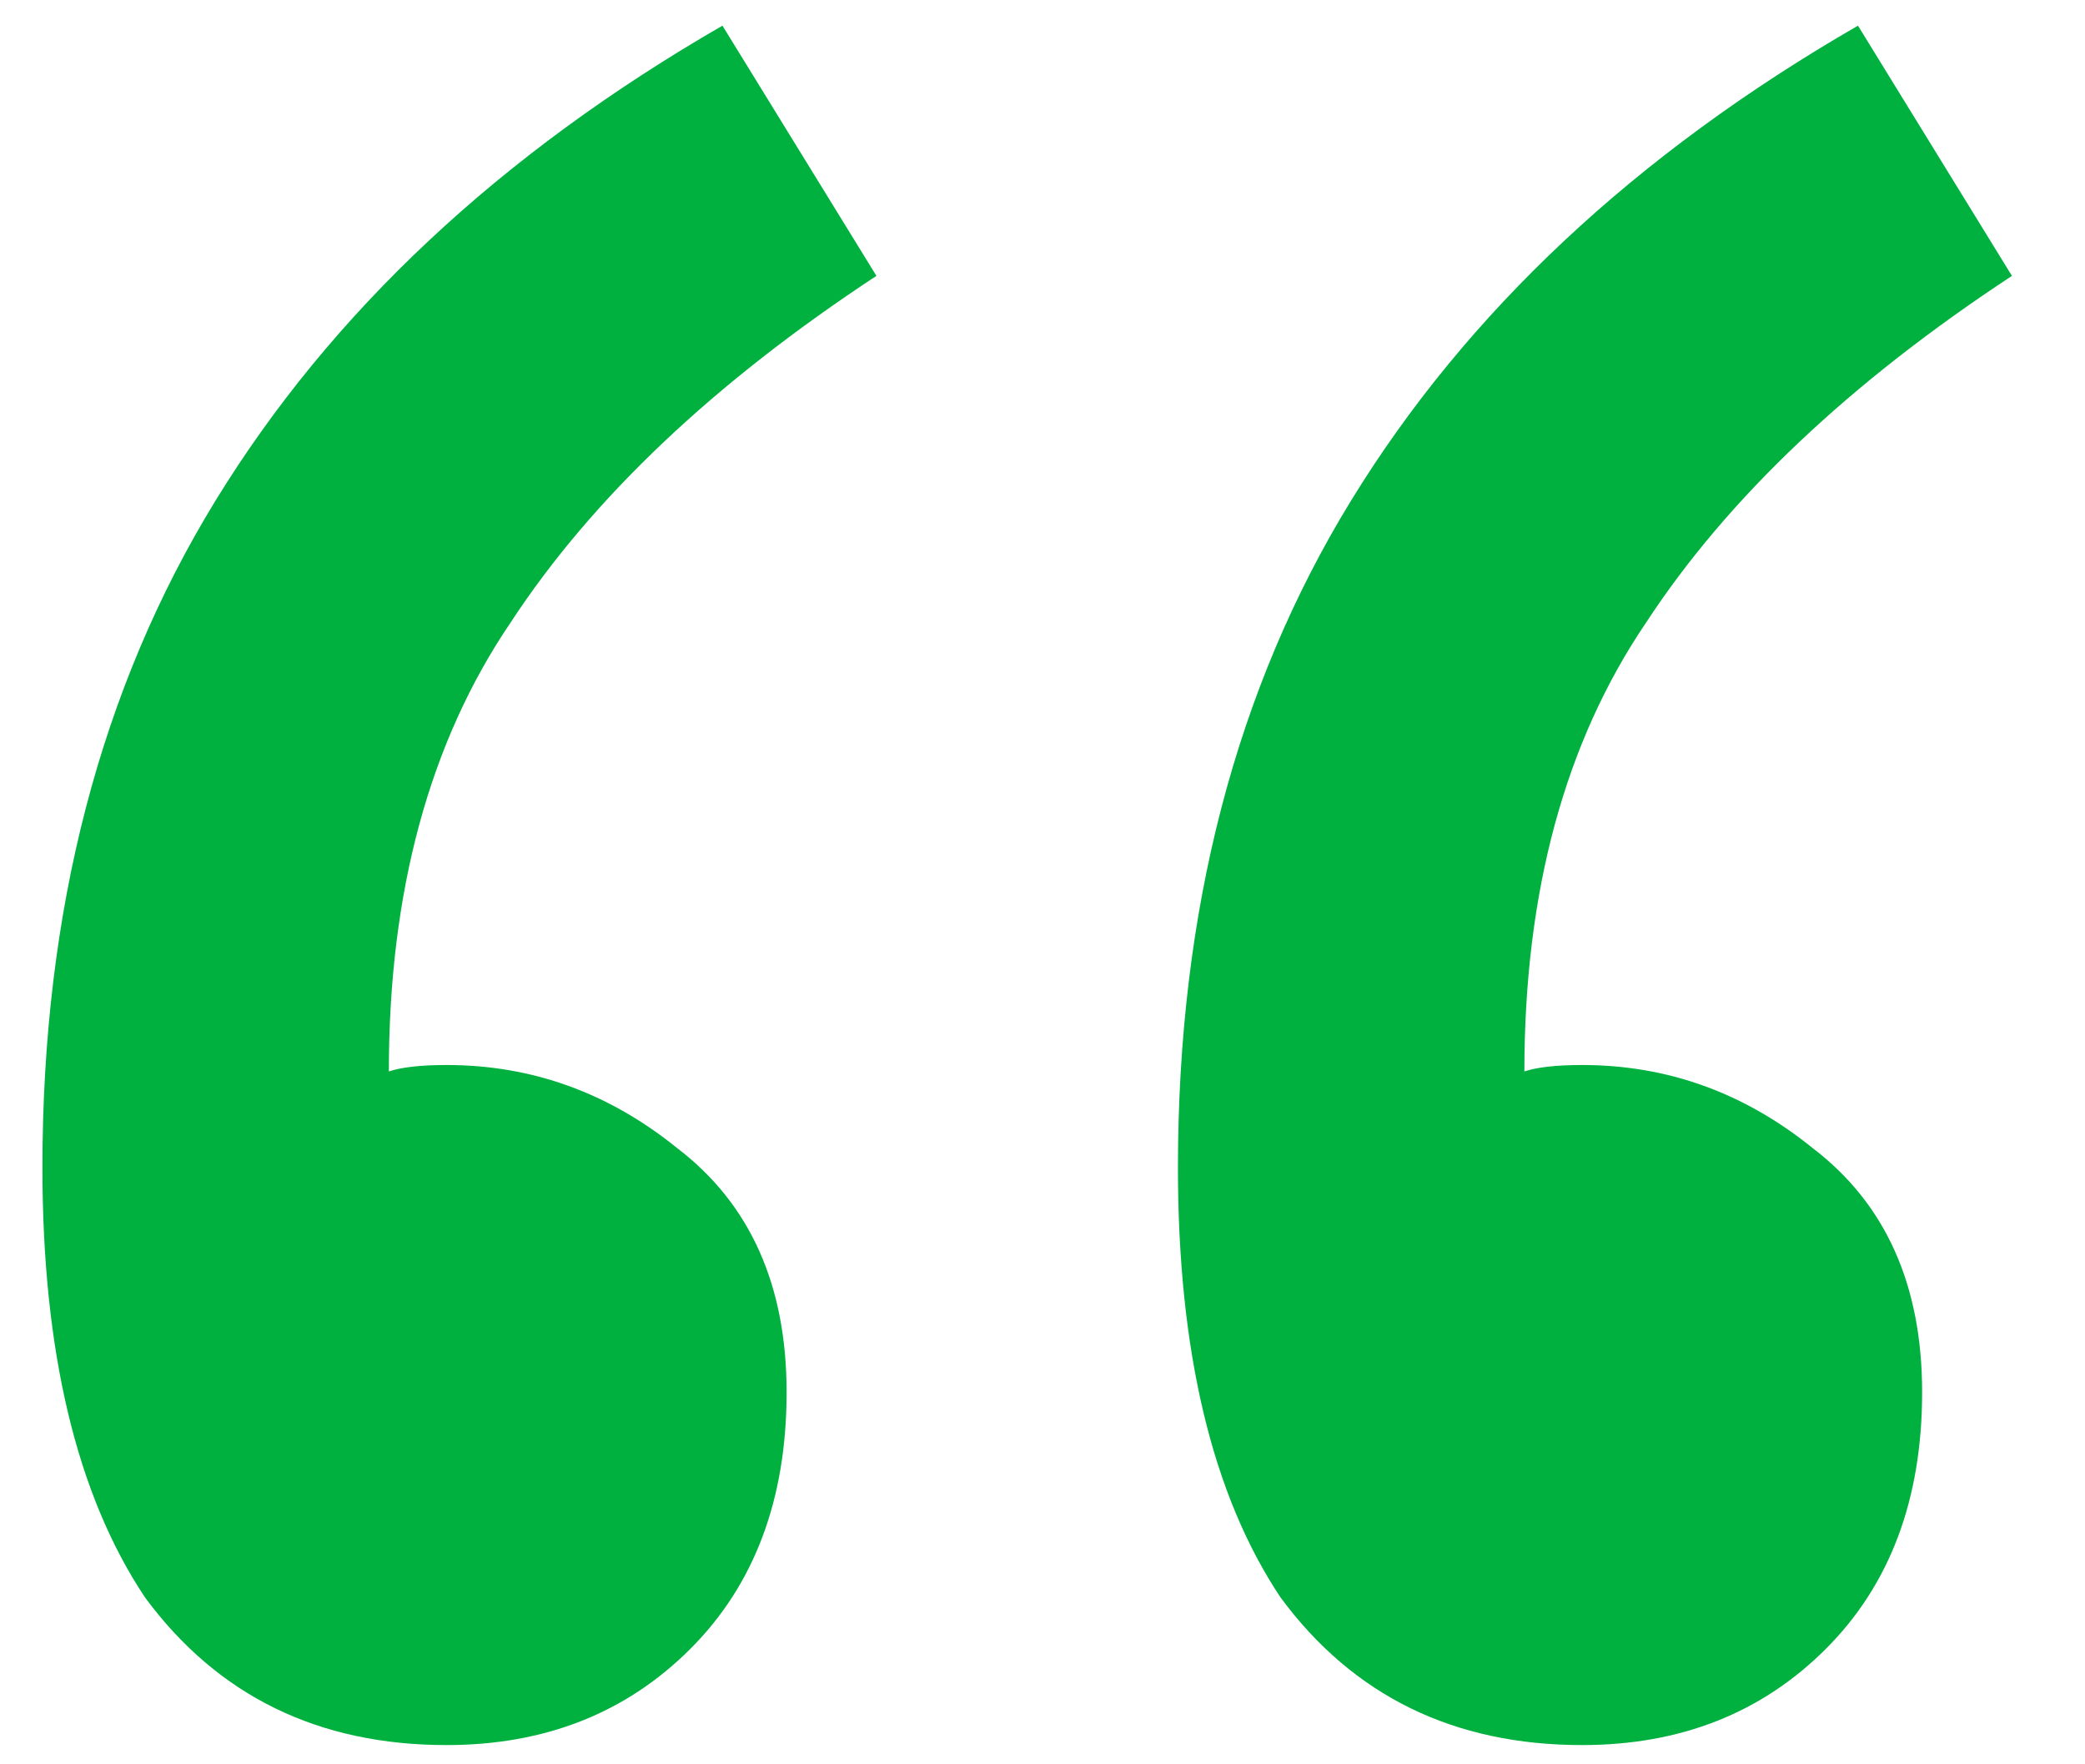 <svg width="26" height="22" viewBox="0 0 26 22" fill="none" xmlns="http://www.w3.org/2000/svg">
<path d="M5.569 21.76C3.969 21.76 2.715 21.147 1.809 19.92C0.955 18.64 0.529 16.853 0.529 14.56C0.529 11.36 1.249 8.587 2.689 6.24C4.129 3.893 6.235 1.92 9.009 0.32L10.929 3.44C8.902 4.773 7.382 6.213 6.369 7.76C5.355 9.253 4.849 11.12 4.849 13.36C5.009 13.307 5.249 13.28 5.569 13.28C6.635 13.28 7.595 13.627 8.449 14.32C9.355 15.013 9.809 16.027 9.809 17.36C9.809 18.693 9.409 19.76 8.609 20.56C7.809 21.36 6.795 21.76 5.569 21.76ZM19.729 21.76C18.129 21.76 16.875 21.147 15.969 19.92C15.115 18.64 14.689 16.853 14.689 14.56C14.689 11.36 15.409 8.587 16.849 6.24C18.289 3.893 20.395 1.92 23.169 0.32L25.089 3.44C23.062 4.773 21.542 6.213 20.529 7.76C19.515 9.253 19.009 11.12 19.009 13.36C19.169 13.307 19.409 13.28 19.729 13.28C20.795 13.28 21.755 13.627 22.609 14.32C23.515 15.013 23.969 16.027 23.969 17.36C23.969 18.693 23.569 19.76 22.769 20.56C21.969 21.36 20.955 21.76 19.729 21.76Z" fill="#00B140"/>
</svg>
